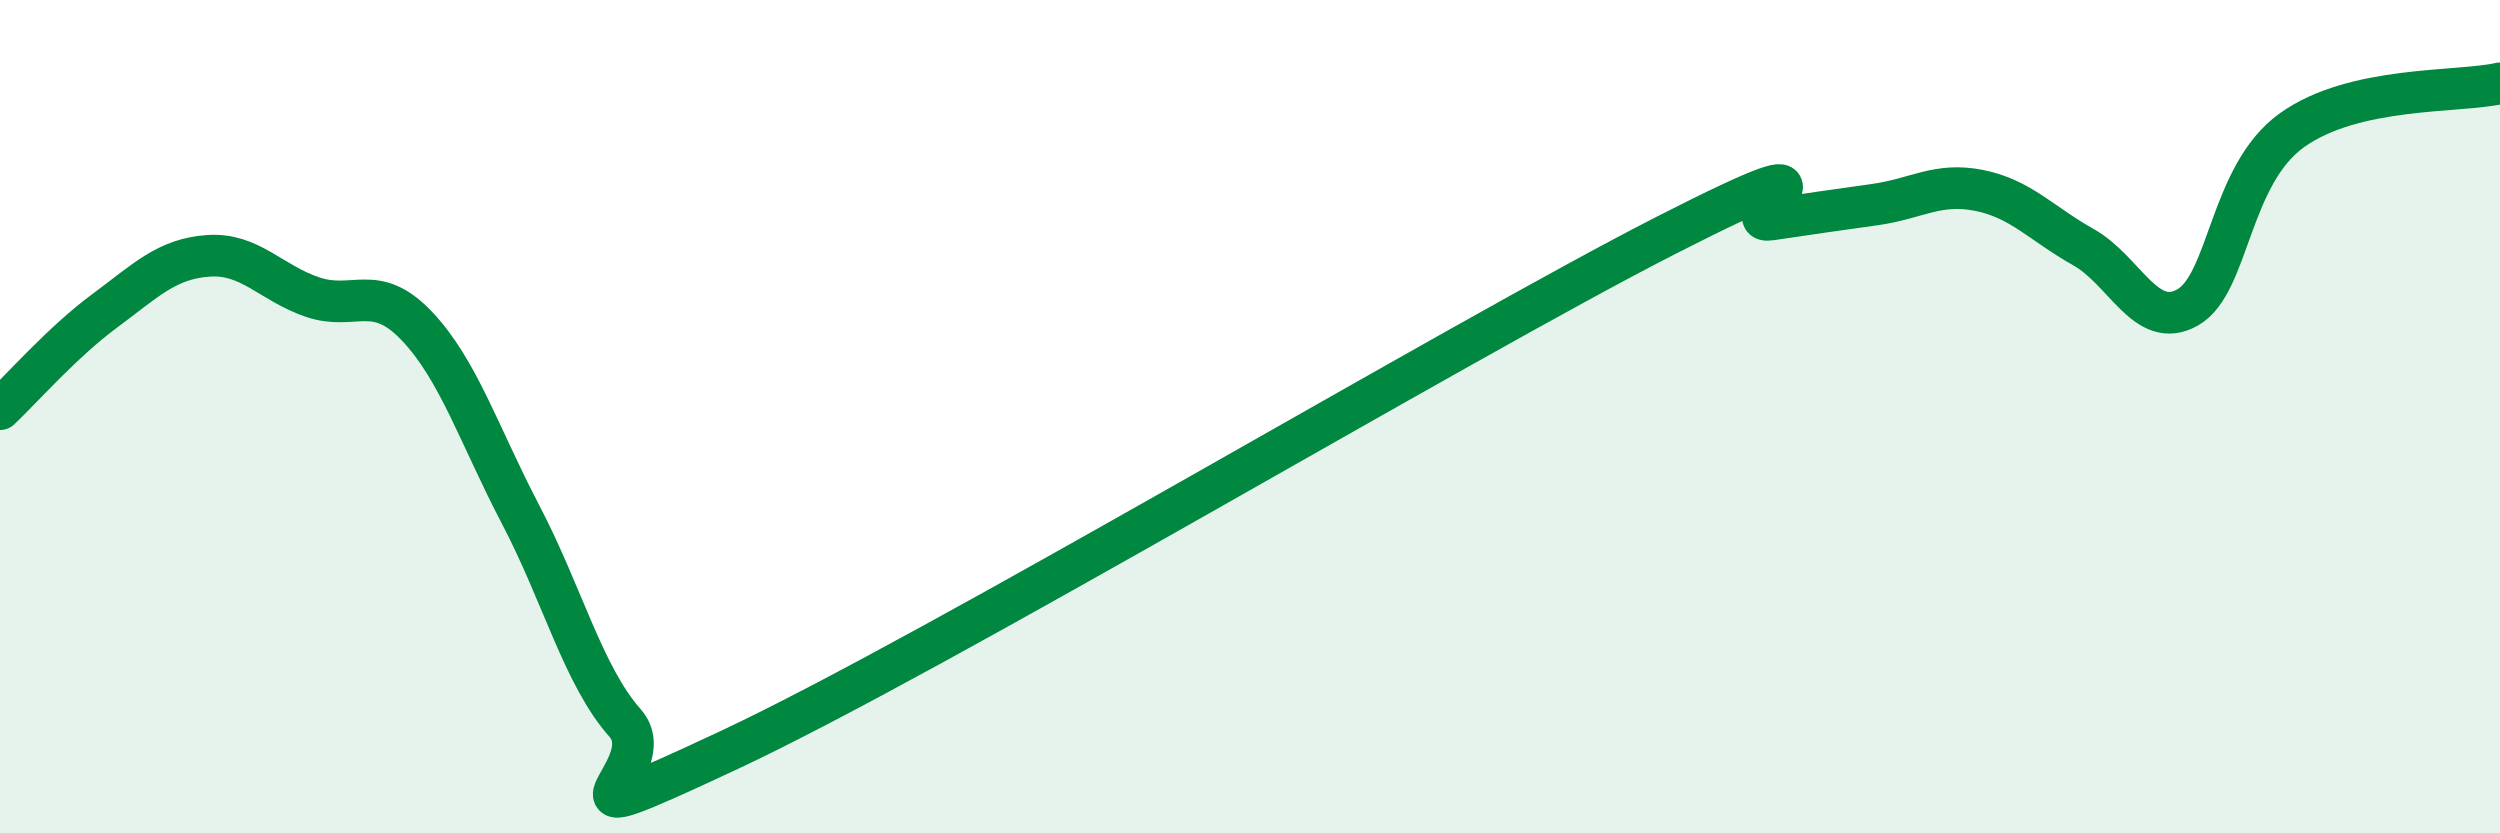 
    <svg width="60" height="20" viewBox="0 0 60 20" xmlns="http://www.w3.org/2000/svg">
      <path
        d="M 0,9.82 C 0.5,9.35 1.5,8.21 2.5,7.47 C 3.5,6.73 4,6.21 5,6.14 C 6,6.07 6.5,6.79 7.5,7.13 C 8.5,7.47 9,6.77 10,7.82 C 11,8.87 11.5,10.45 12.5,12.36 C 13.5,14.27 14,16.22 15,17.35 C 16,18.48 12.5,20.34 17.5,18 C 22.5,15.66 35,8.19 40,5.64 C 45,3.09 41.5,5.42 42.5,5.27 C 43.5,5.12 44,5.05 45,4.91 C 46,4.77 46.5,4.37 47.5,4.57 C 48.5,4.77 49,5.37 50,5.93 C 51,6.49 51.5,7.94 52.5,7.38 C 53.5,6.82 53.5,4.21 55,3.13 C 56.5,2.05 59,2.23 60,2L60 20L0 20Z"
        fill="#008740"
        opacity="0.1"
        stroke-linecap="round"
        stroke-linejoin="round"
      />
      <path
        d="M 0,9.82 C 0.5,9.35 1.5,8.21 2.5,7.47 C 3.5,6.73 4,6.21 5,6.14 C 6,6.07 6.5,6.79 7.5,7.13 C 8.5,7.47 9,6.77 10,7.82 C 11,8.87 11.5,10.45 12.5,12.36 C 13.5,14.27 14,16.22 15,17.35 C 16,18.48 12.5,20.34 17.5,18 C 22.5,15.66 35,8.19 40,5.64 C 45,3.09 41.5,5.42 42.5,5.27 C 43.5,5.12 44,5.05 45,4.91 C 46,4.77 46.5,4.37 47.5,4.57 C 48.5,4.77 49,5.37 50,5.93 C 51,6.49 51.5,7.94 52.5,7.38 C 53.5,6.82 53.5,4.21 55,3.13 C 56.5,2.05 59,2.23 60,2"
        stroke="#008740"
        stroke-width="1"
        fill="none"
        stroke-linecap="round"
        stroke-linejoin="round"
      />
    </svg>
  